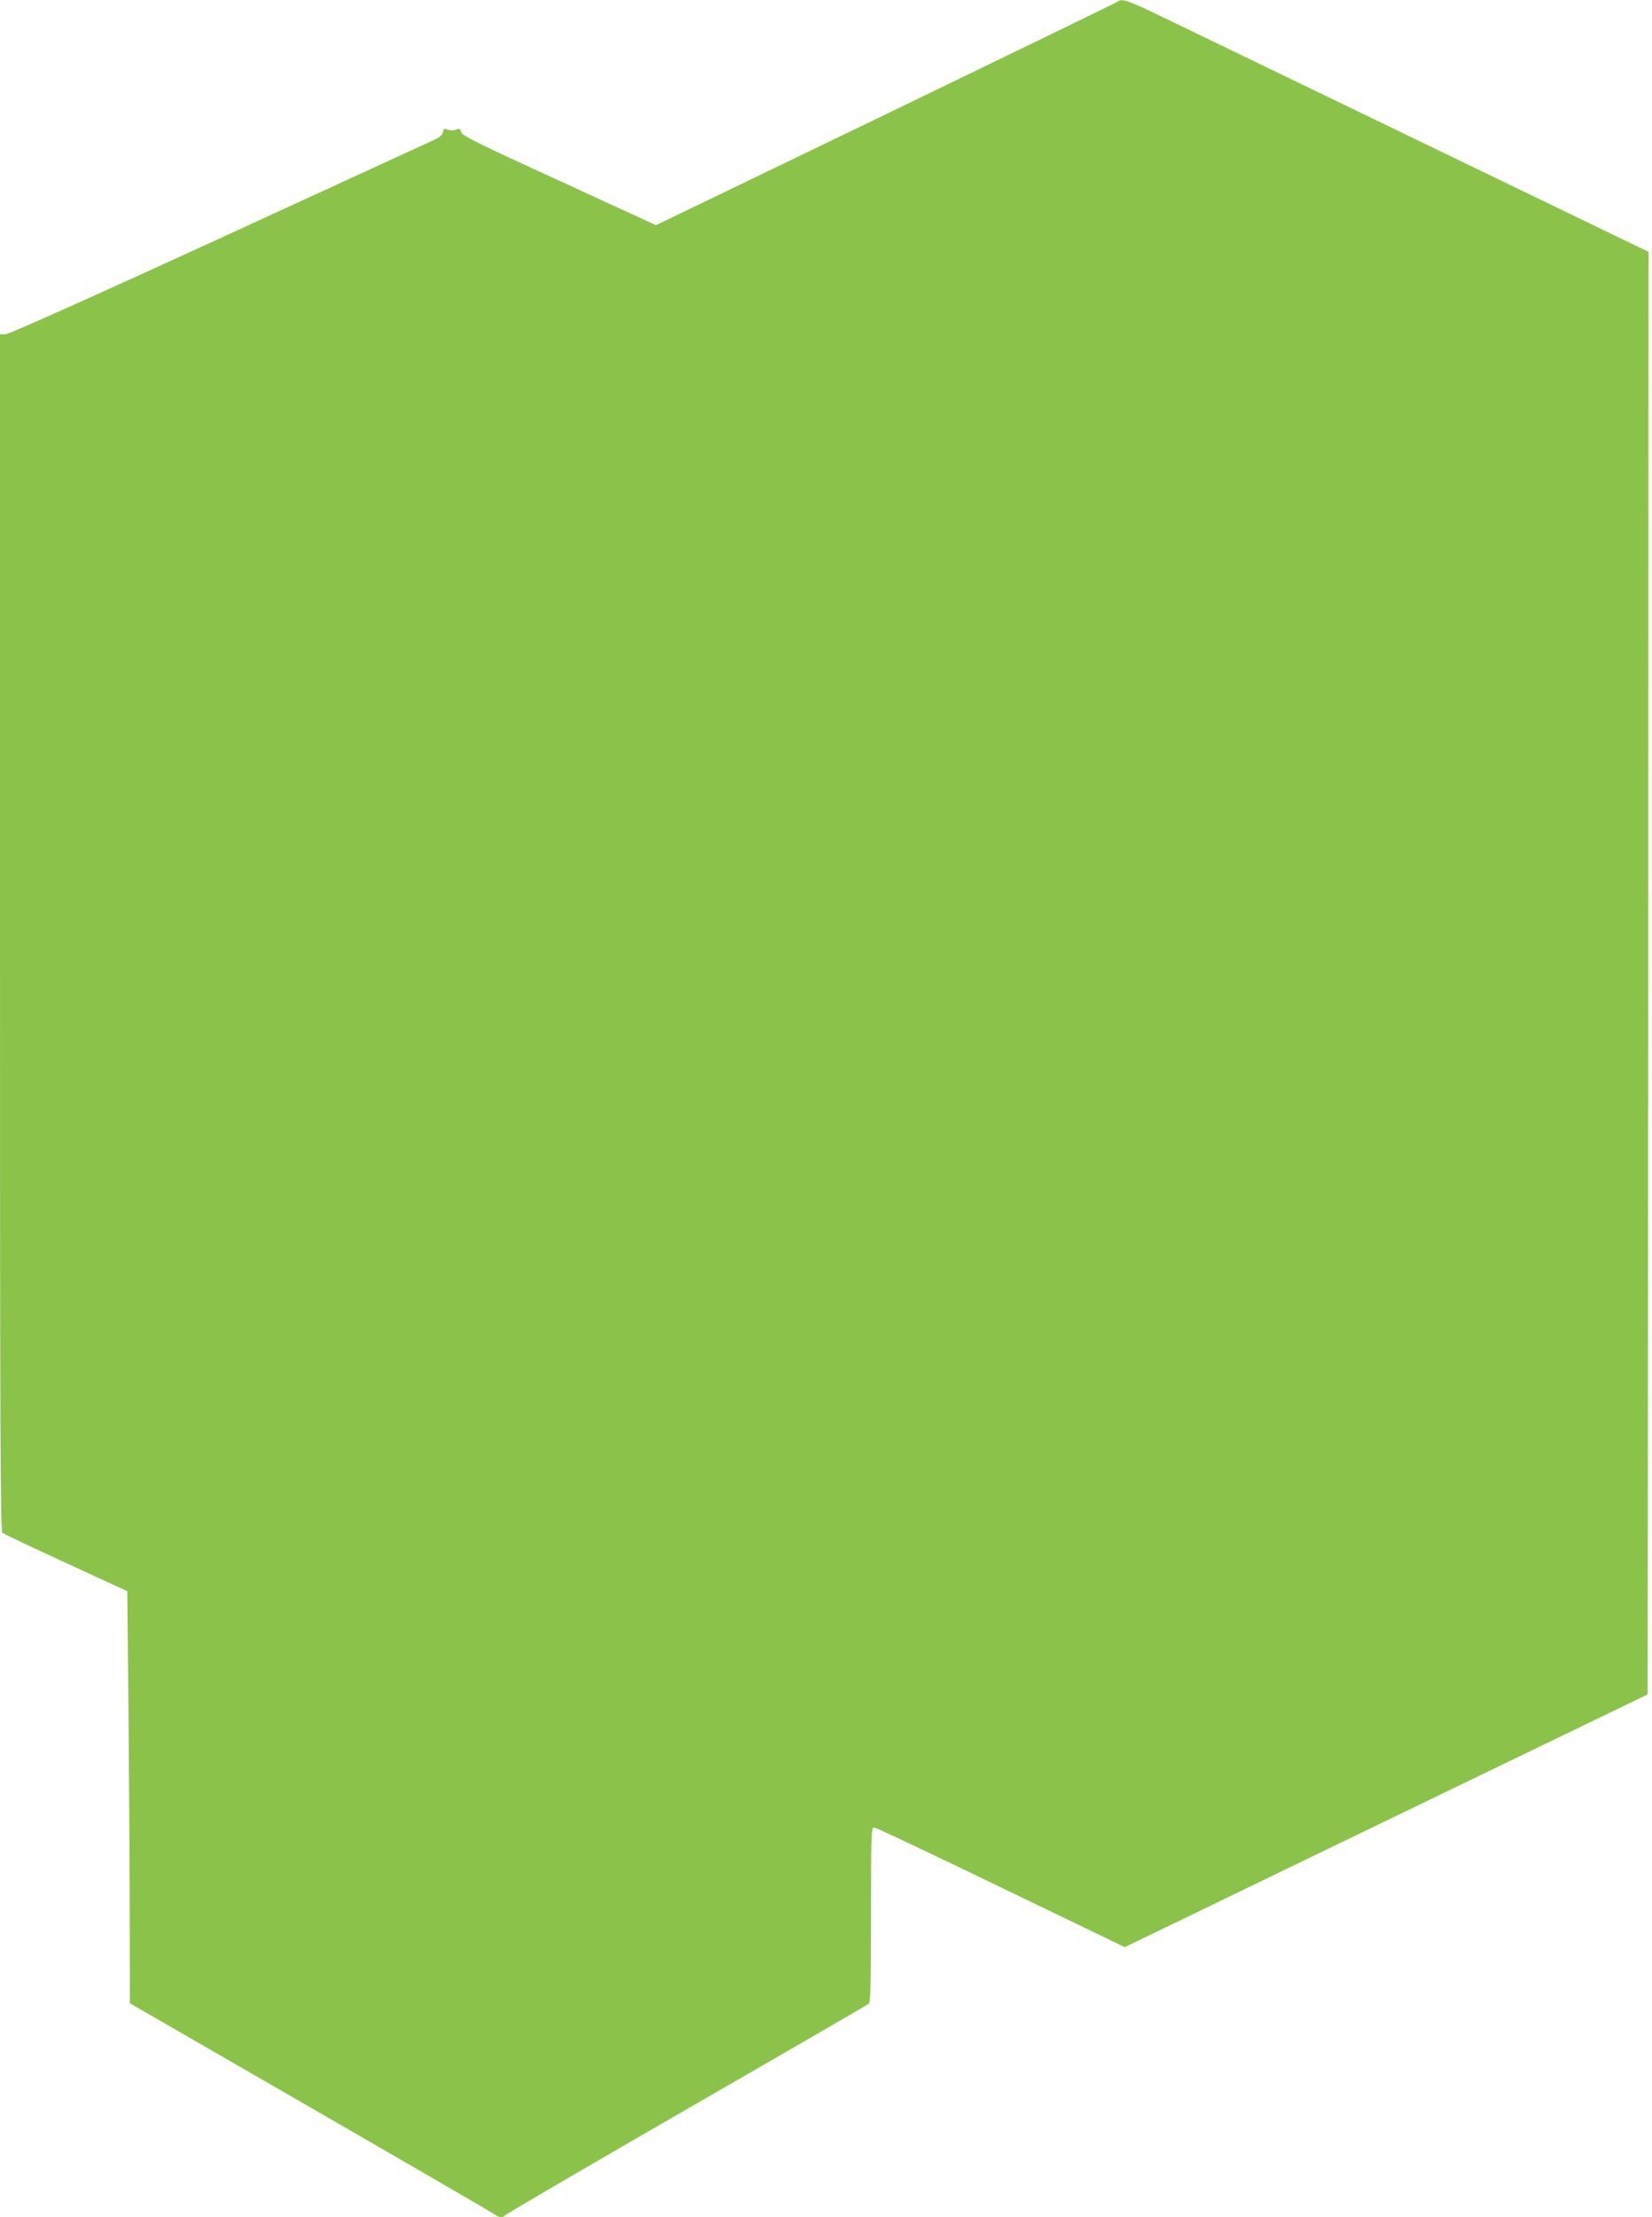 <?xml version="1.0" standalone="no"?>
<!DOCTYPE svg PUBLIC "-//W3C//DTD SVG 20010904//EN"
 "http://www.w3.org/TR/2001/REC-SVG-20010904/DTD/svg10.dtd">
<svg version="1.0" xmlns="http://www.w3.org/2000/svg"
 width="954pt" height="1280pt" viewBox="0 0 954 1280"
 preserveAspectRatio="xMidYMid meet">
<g transform="translate(0,1280) scale(0.1,-0.1)"
fill="#8bc34a" stroke="none">
<path d="M6455 12791 c-6 -5 -608 -297 -1338 -650 l-1329 -641 -559 257 c-481
220 -560 260 -565 280 -5 18 -11 22 -23 17 -21 -9 -42 -9 -63 0 -12 6 -17 2
-20 -16 -2 -16 -17 -29 -48 -44 -25 -12 -586 -269 -1247 -573 -759 -348 -1213
-551 -1232 -551 l-31 0 0 -3454 c0 -2942 2 -3455 14 -3465 8 -7 173 -85 367
-174 l354 -163 6 -594 c3 -327 7 -863 8 -1190 l1 -595 1047 -604 c577 -333
1055 -610 1064 -618 17 -15 46 -17 51 -5 2 5 473 280 1048 612 575 331 1051
607 1057 612 10 8 13 123 13 514 0 473 1 504 18 504 9 0 339 -156 732 -346
l715 -345 280 135 c154 75 834 403 1510 730 l1230 594 3 4164 2 4164 -1302
629 c-717 346 -1394 673 -1505 727 -193 94 -237 109 -258 89z"/>
</g>
</svg>

